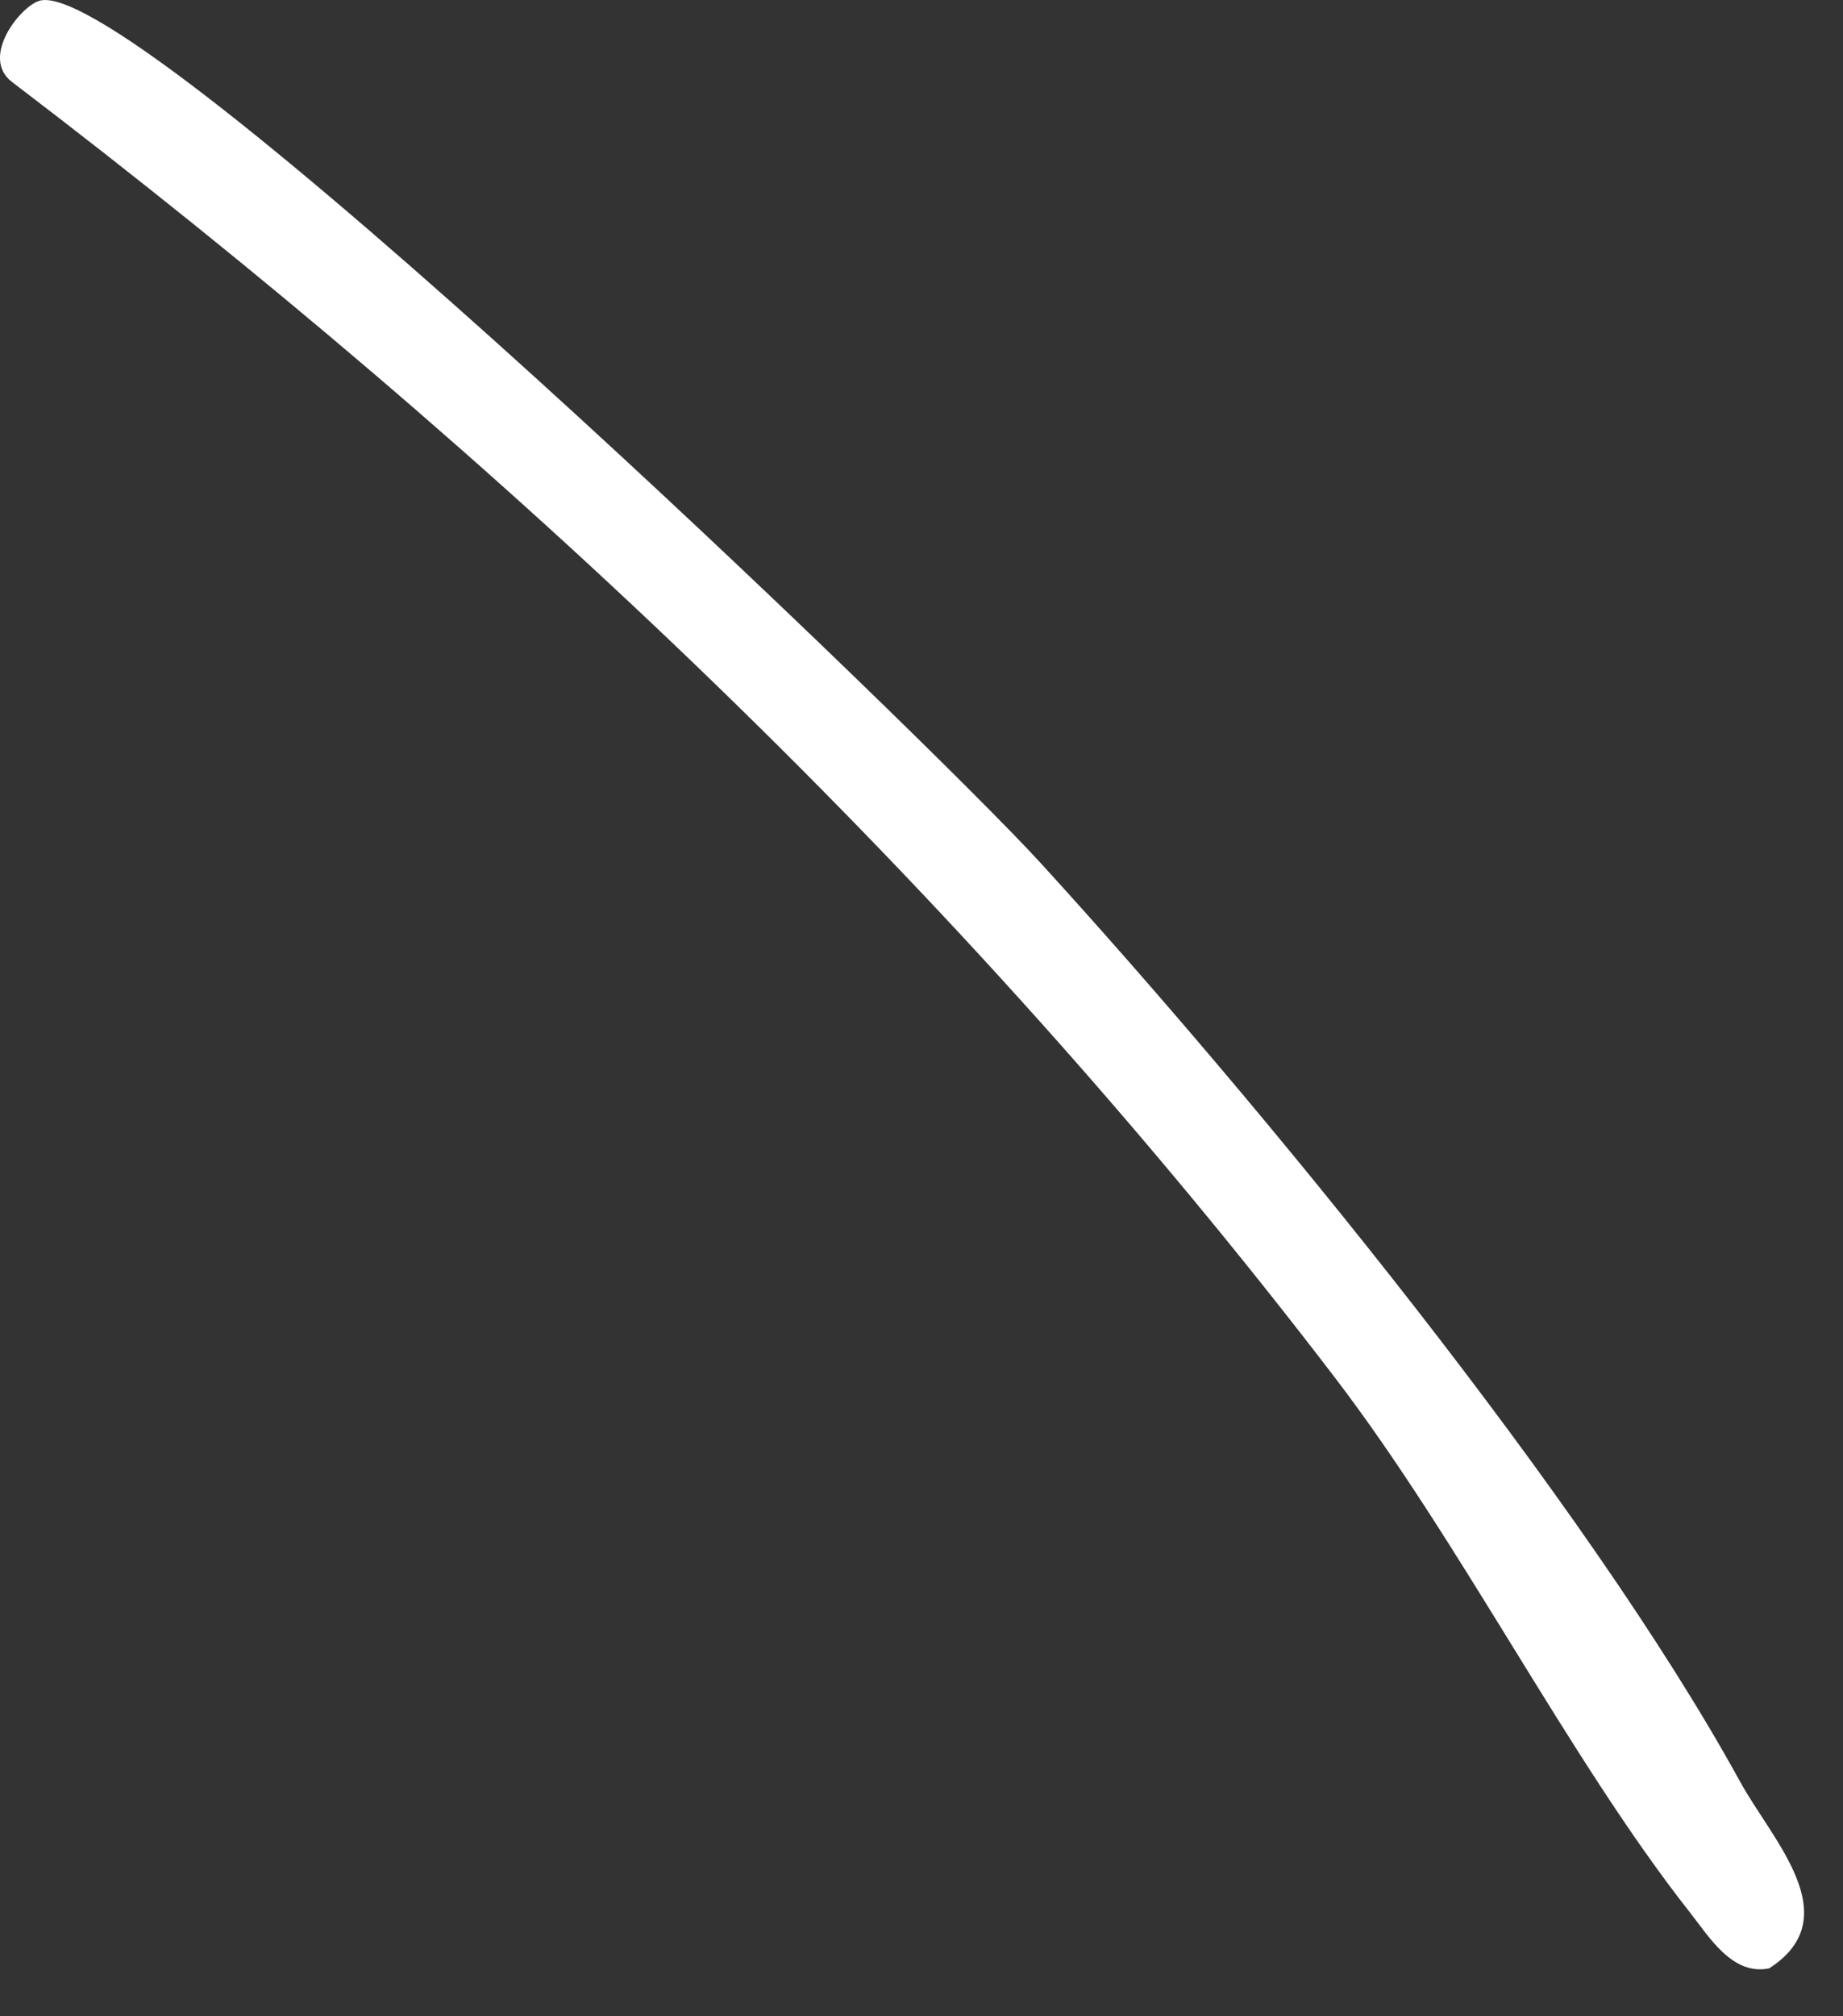 <?xml version="1.0" encoding="utf-8"?>
<svg xmlns="http://www.w3.org/2000/svg" fill="none" height="100%" overflow="visible" preserveAspectRatio="none" style="display: block;" viewBox="0 0 32 35" width="100%">
<rect x="0" y="0" width="32" height="35" fill="#333333" stroke="none"/>
<path d="M0.71 0.007C2.432 -0.341 16.119 12.845 18.065 14.977C21.882 19.157 27.539 26.054 30.217 30.934C30.77 31.941 32.095 33.281 30.719 34.168C30.081 34.301 29.677 33.623 29.348 33.205C27.246 30.539 25.373 26.786 23.179 23.915C16.649 15.371 8.765 7.939 0.214 1.427C-0.365 0.995 0.377 0.074 0.709 0.007H0.71Z" fill="white" id="Vector"/>
</svg>